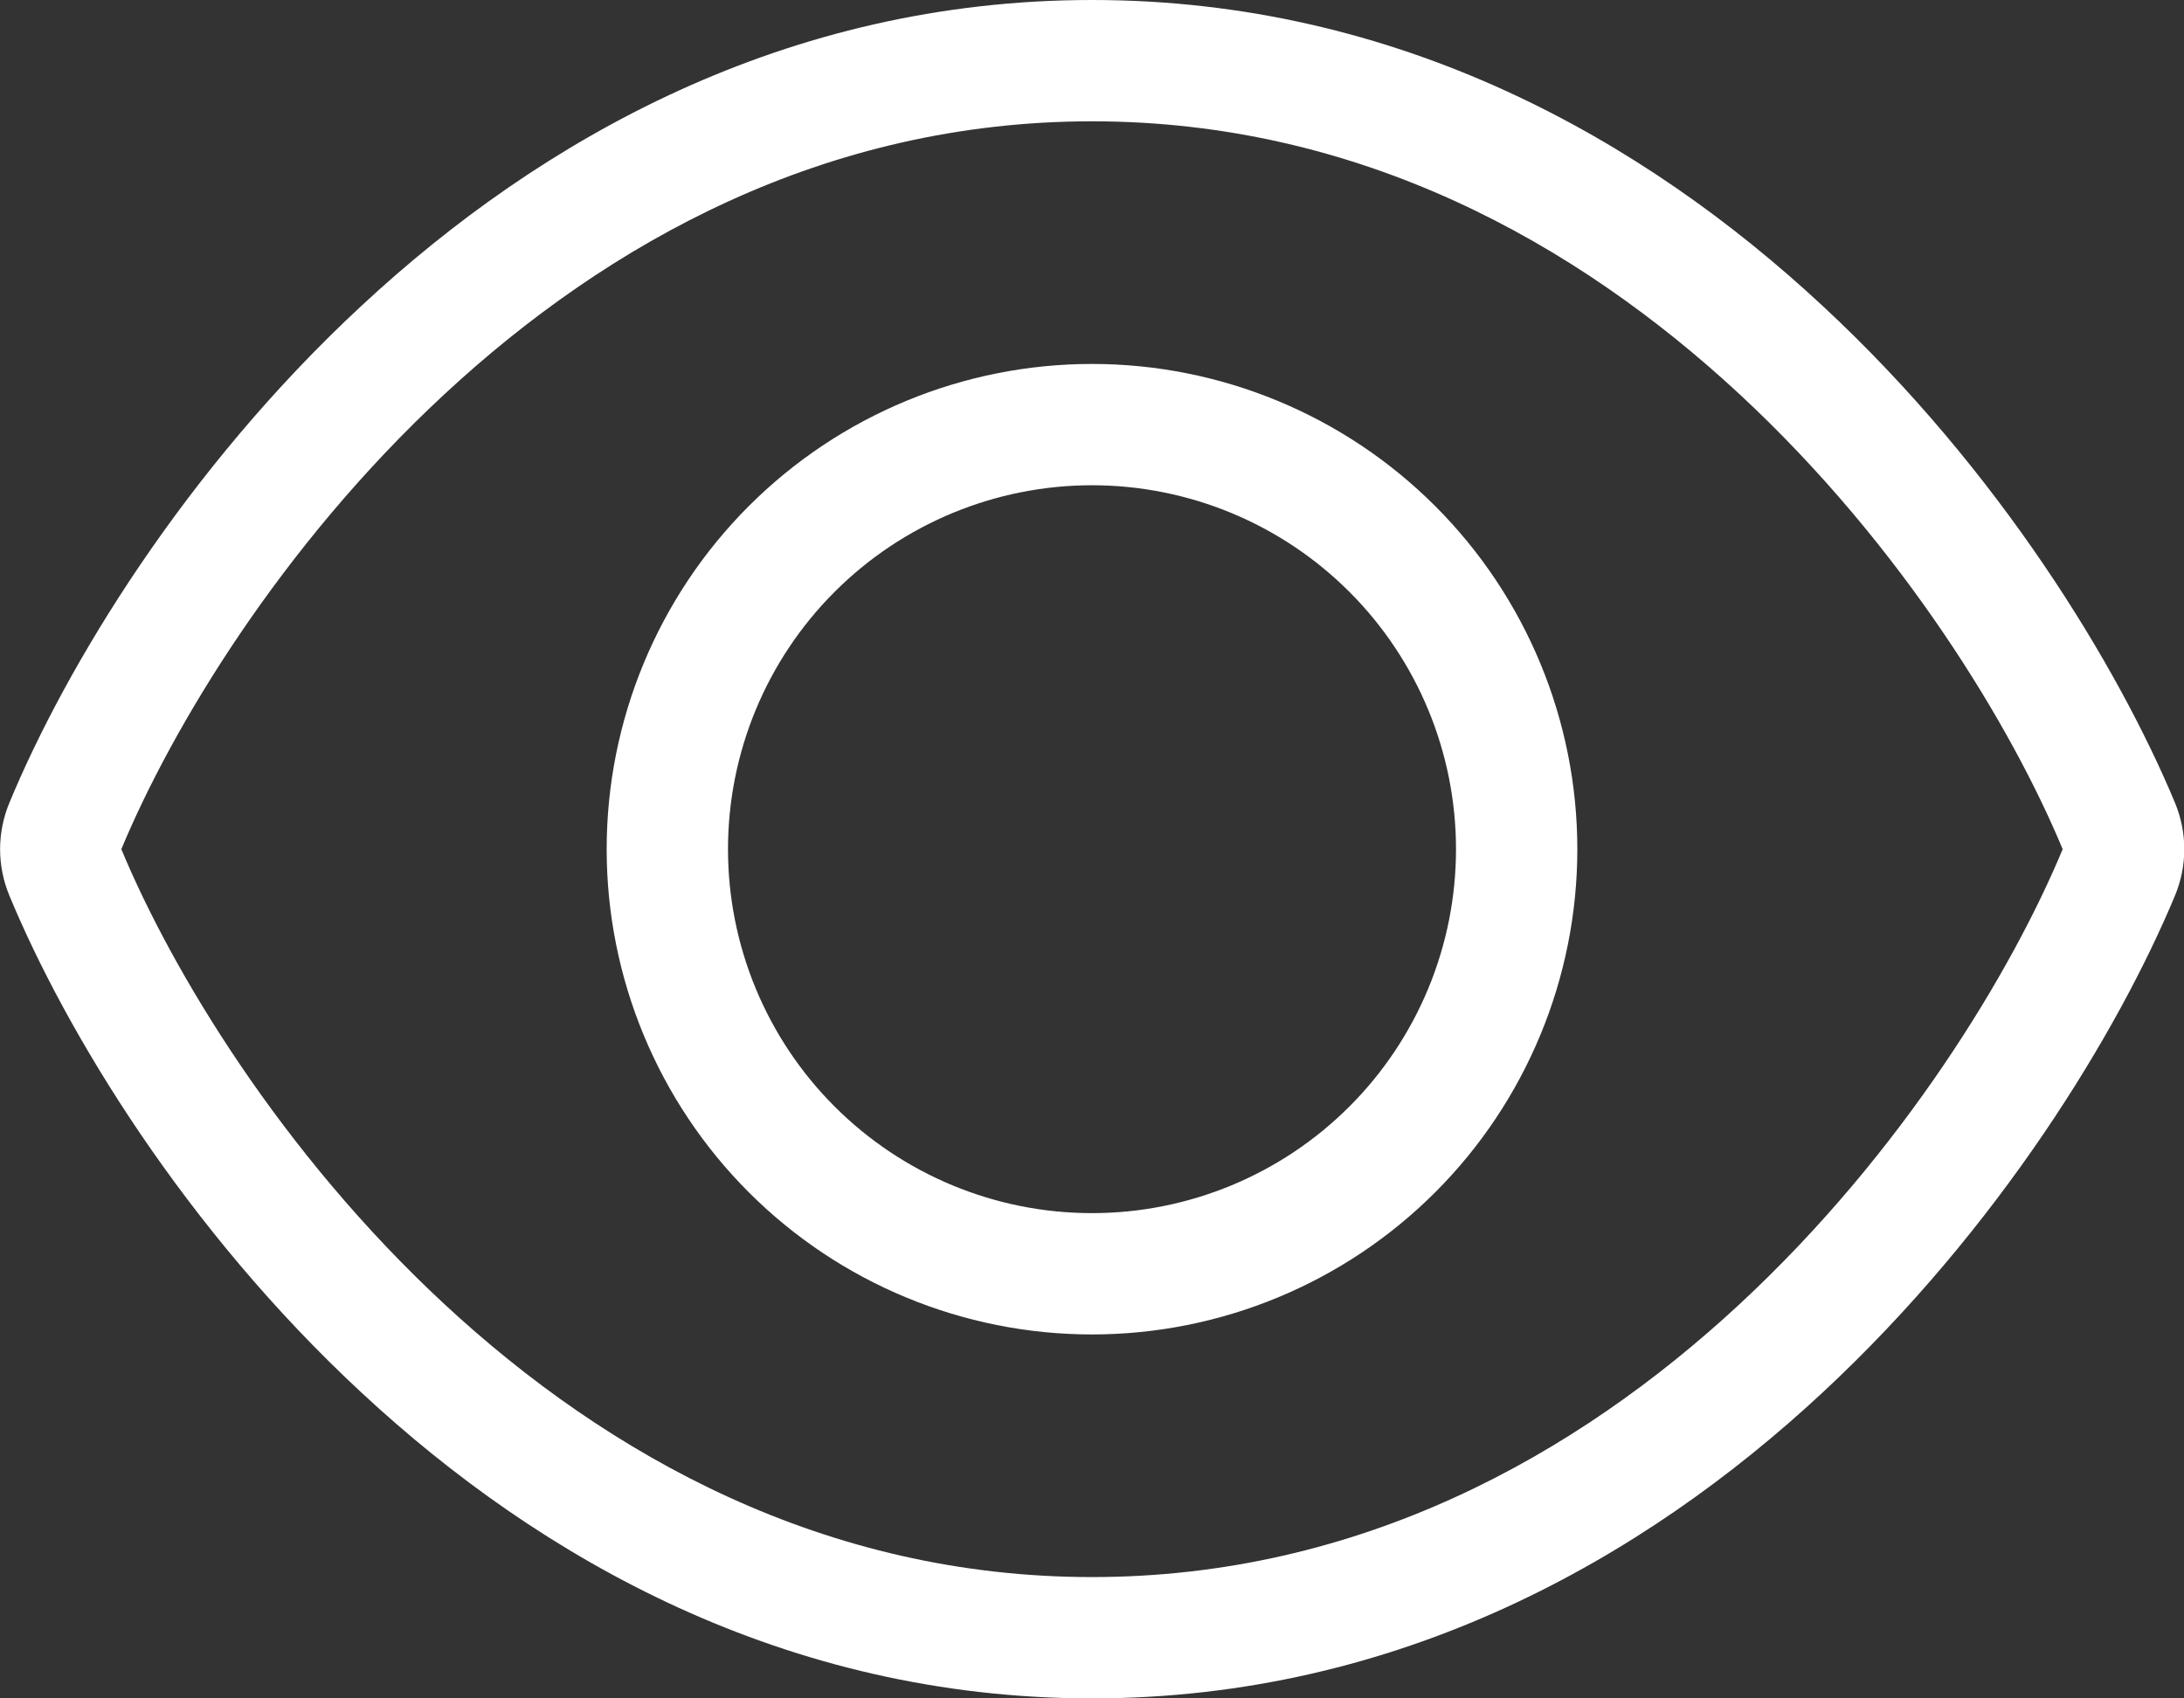 <svg width="576" height="448" viewBox="0 0 576 448" fill="none" xmlns="http://www.w3.org/2000/svg">
<rect x="0" y="0" width="576" height="448" fill="#333333" stroke="none"/>
<path d="M117.2 104C160.3 64 217.6 32 288 32C358.4 32 415.7 64 458.8 104C501.9 144 530.7 192 544 224C530.7 256 501.9 304 458.8 344C415.7 384 358.4 416 288 416C217.6 416 160.3 384 117.2 344C74.1 304 45.3 256 32 224C45.3 192 74.1 144 117.2 104ZM288 0C207.2 0 142.5 36.8 95.4 80.6C48.6 124 17.3 176 2.5 211.7C-0.8 219.6 -0.8 228.4 2.5 236.3C17.3 272 48.6 324 95.4 367.4C142.5 411.2 207.2 448 288 448C368.8 448 433.5 411.2 480.6 367.4C527.4 323.9 558.7 272 573.6 236.3C576.9 228.4 576.9 219.6 573.6 211.7C558.7 176 527.4 124 480.6 80.6C433.5 36.8 368.8 0 288 0ZM192 224C192 198.539 202.115 174.121 220.118 156.118C238.122 138.114 262.54 128 288 128C313.461 128 337.879 138.114 355.883 156.118C373.886 174.121 384 198.539 384 224C384 249.461 373.886 273.879 355.883 291.882C337.879 309.886 313.461 320 288 320C262.54 320 238.122 309.886 220.118 291.882C202.115 273.879 192 249.461 192 224ZM416 224C416 190.052 402.515 157.495 378.51 133.49C354.505 109.486 321.948 96 288 96C254.053 96 221.495 109.486 197.491 133.49C173.486 157.495 160 190.052 160 224C160 257.948 173.486 290.505 197.491 314.51C221.495 338.514 254.053 352 288 352C321.948 352 354.505 338.514 378.51 314.51C402.515 290.505 416 257.948 416 224Z" fill="white"/>
</svg>
